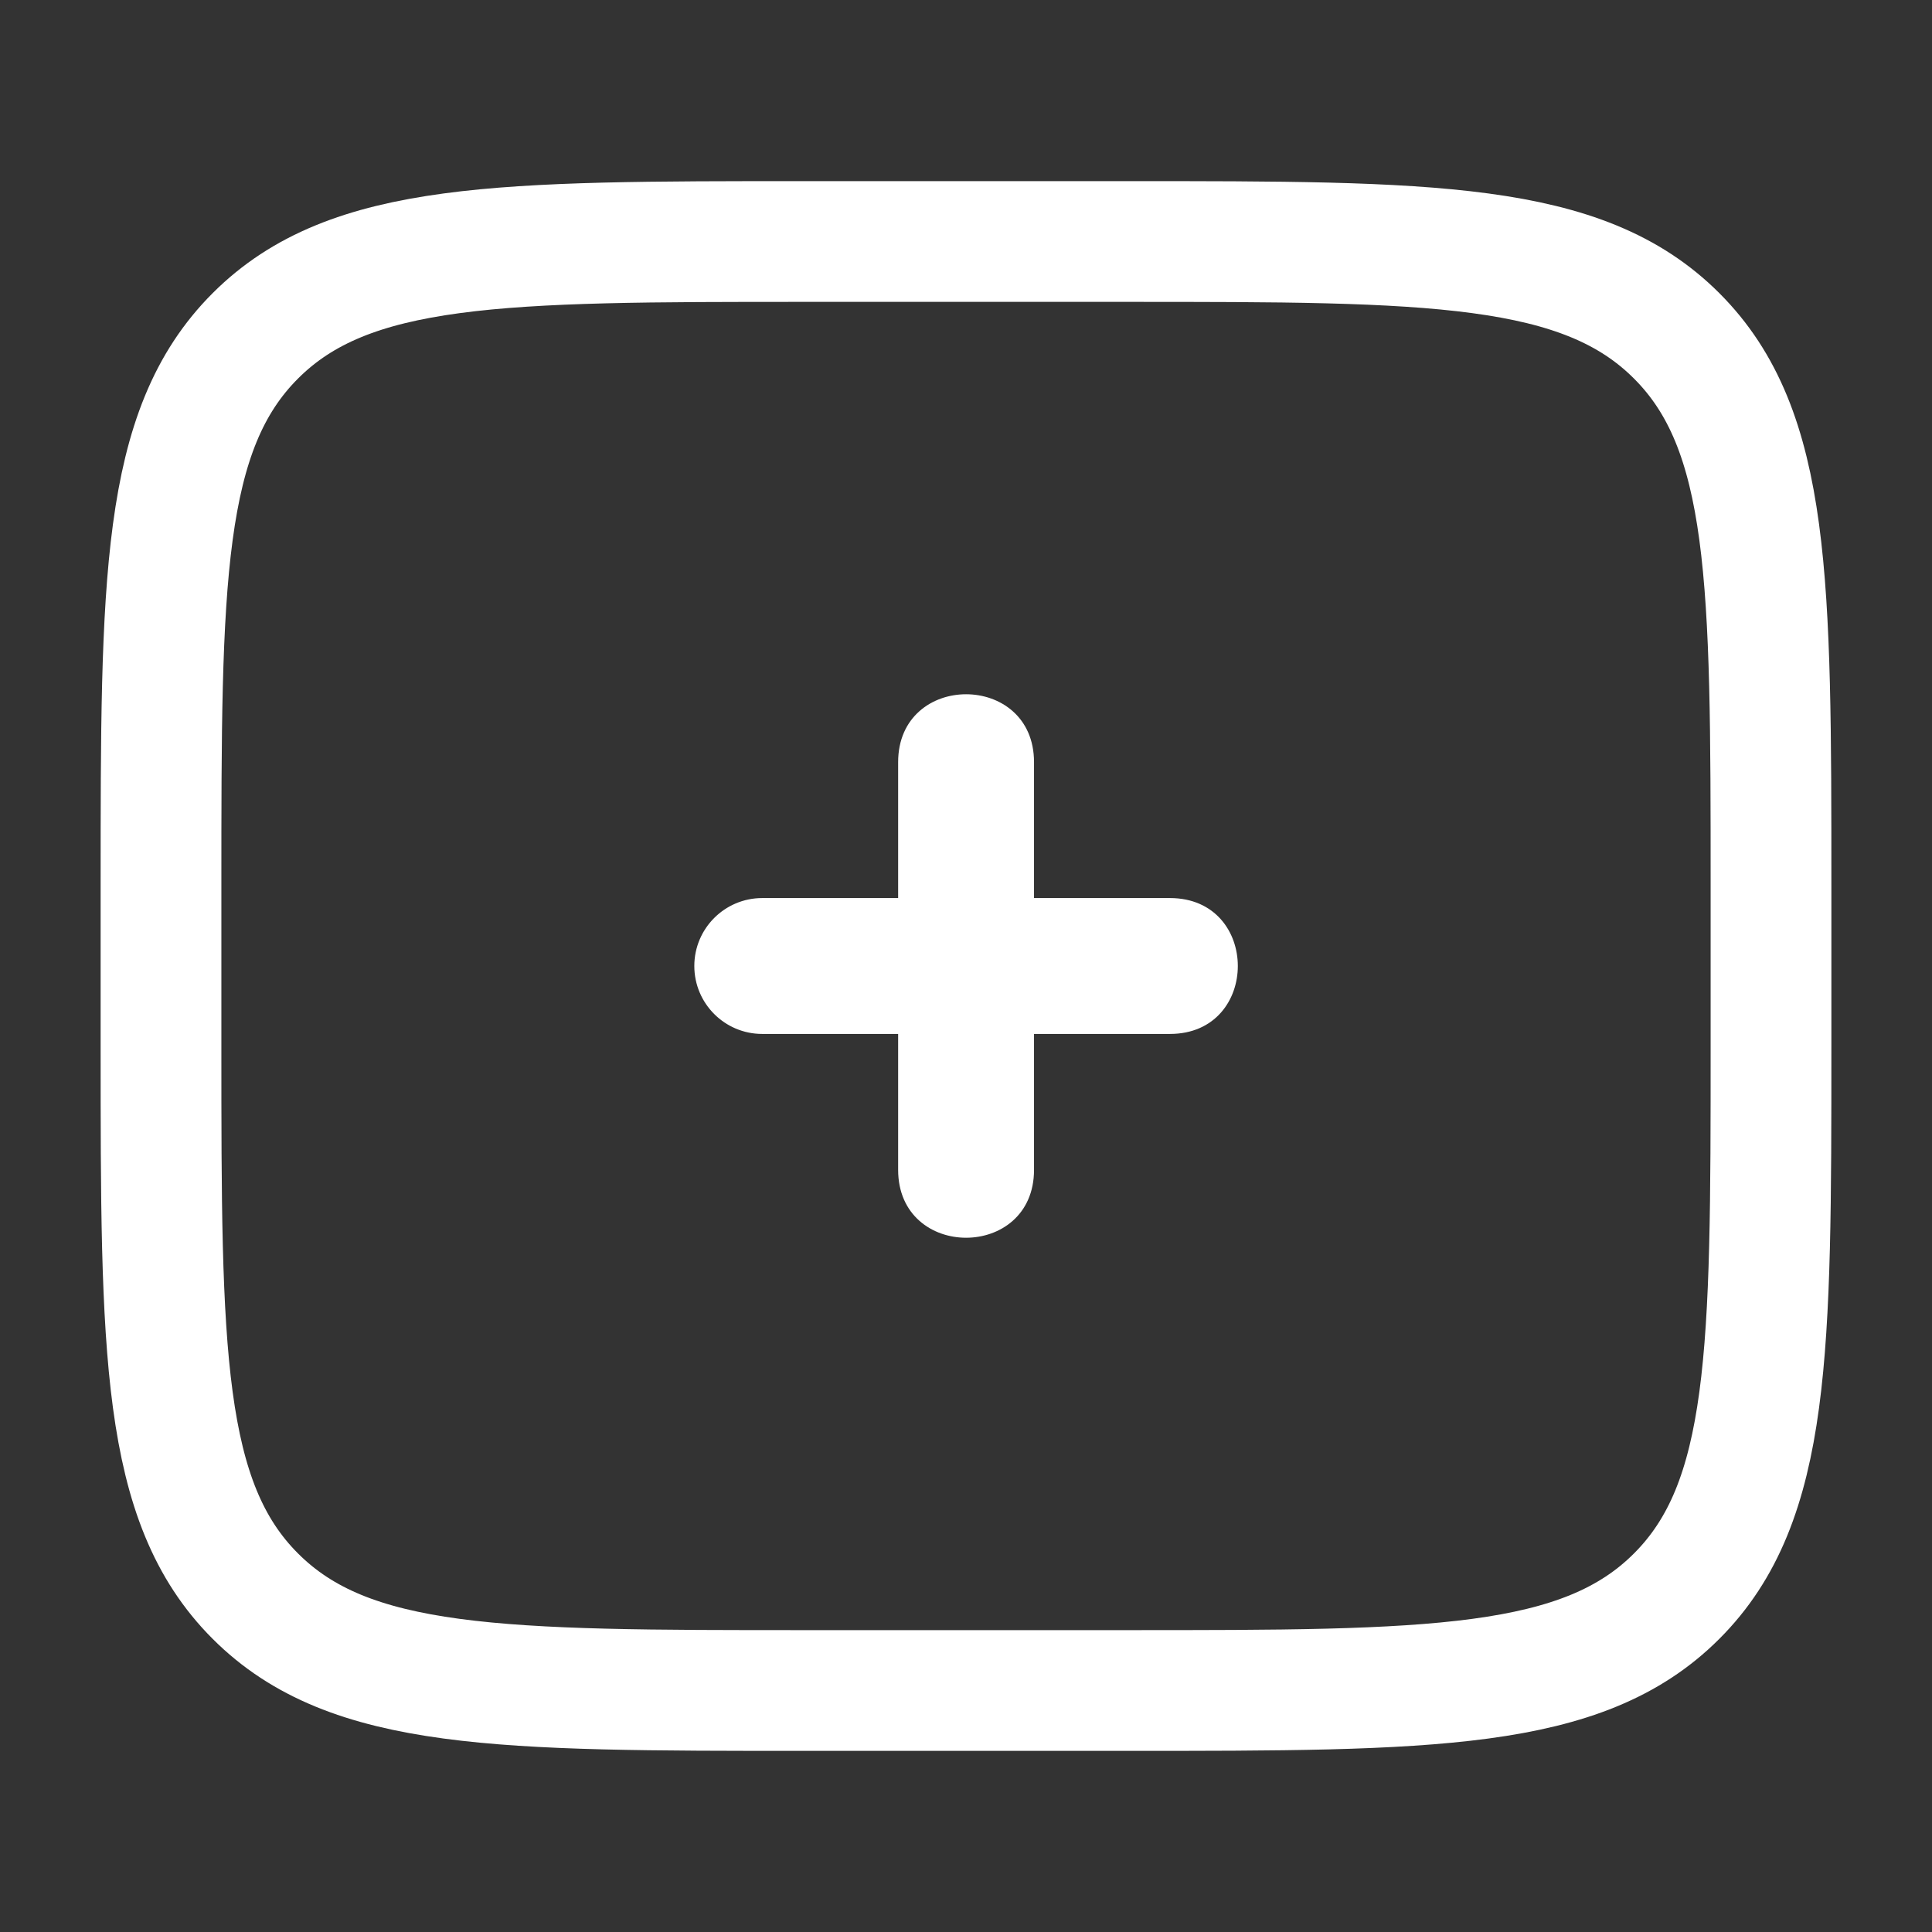 <?xml version="1.0" encoding="UTF-8"?>
<svg width="64" height="64" version="1.1" viewBox="0 0 24 24" xml:space="preserve" xmlns="http://www.w3.org/2000/svg"><rect x="0" y="0" width="24" height="24" fill="#333333" stroke="none"/><g fill="none" stroke="#fff" stroke-width="1.5"><path d="M2 11c0-3.771 0-5.657 1.172-6.828C4.343 3 6.229 3 10 3h4c3.771 0 5.657 0 6.828 1.172C22 5.343 22 7.229 22 11v2c0 3.771 0 5.657-1.172 6.828C19.657 21 17.771 21 14 21h-4c-3.771 0-5.657 0-6.828-1.172C2 18.657 2 16.771 2 13v-2Z"/></g><path d="m8.625 12c0-0.466 0.378-0.844 0.844-0.844h1.688v-1.688c0-1.125 1.688-1.125 1.688 0v1.688h1.688c1.125 0 1.125 1.688 0 1.688h-1.688v1.688c0 1.125-1.688 1.125-1.688 0v-1.688h-1.688c-0.466 0-0.844-0.378-0.844-0.844z" clip-rule="evenodd" fill="#fff" fill-rule="evenodd"/></svg>
